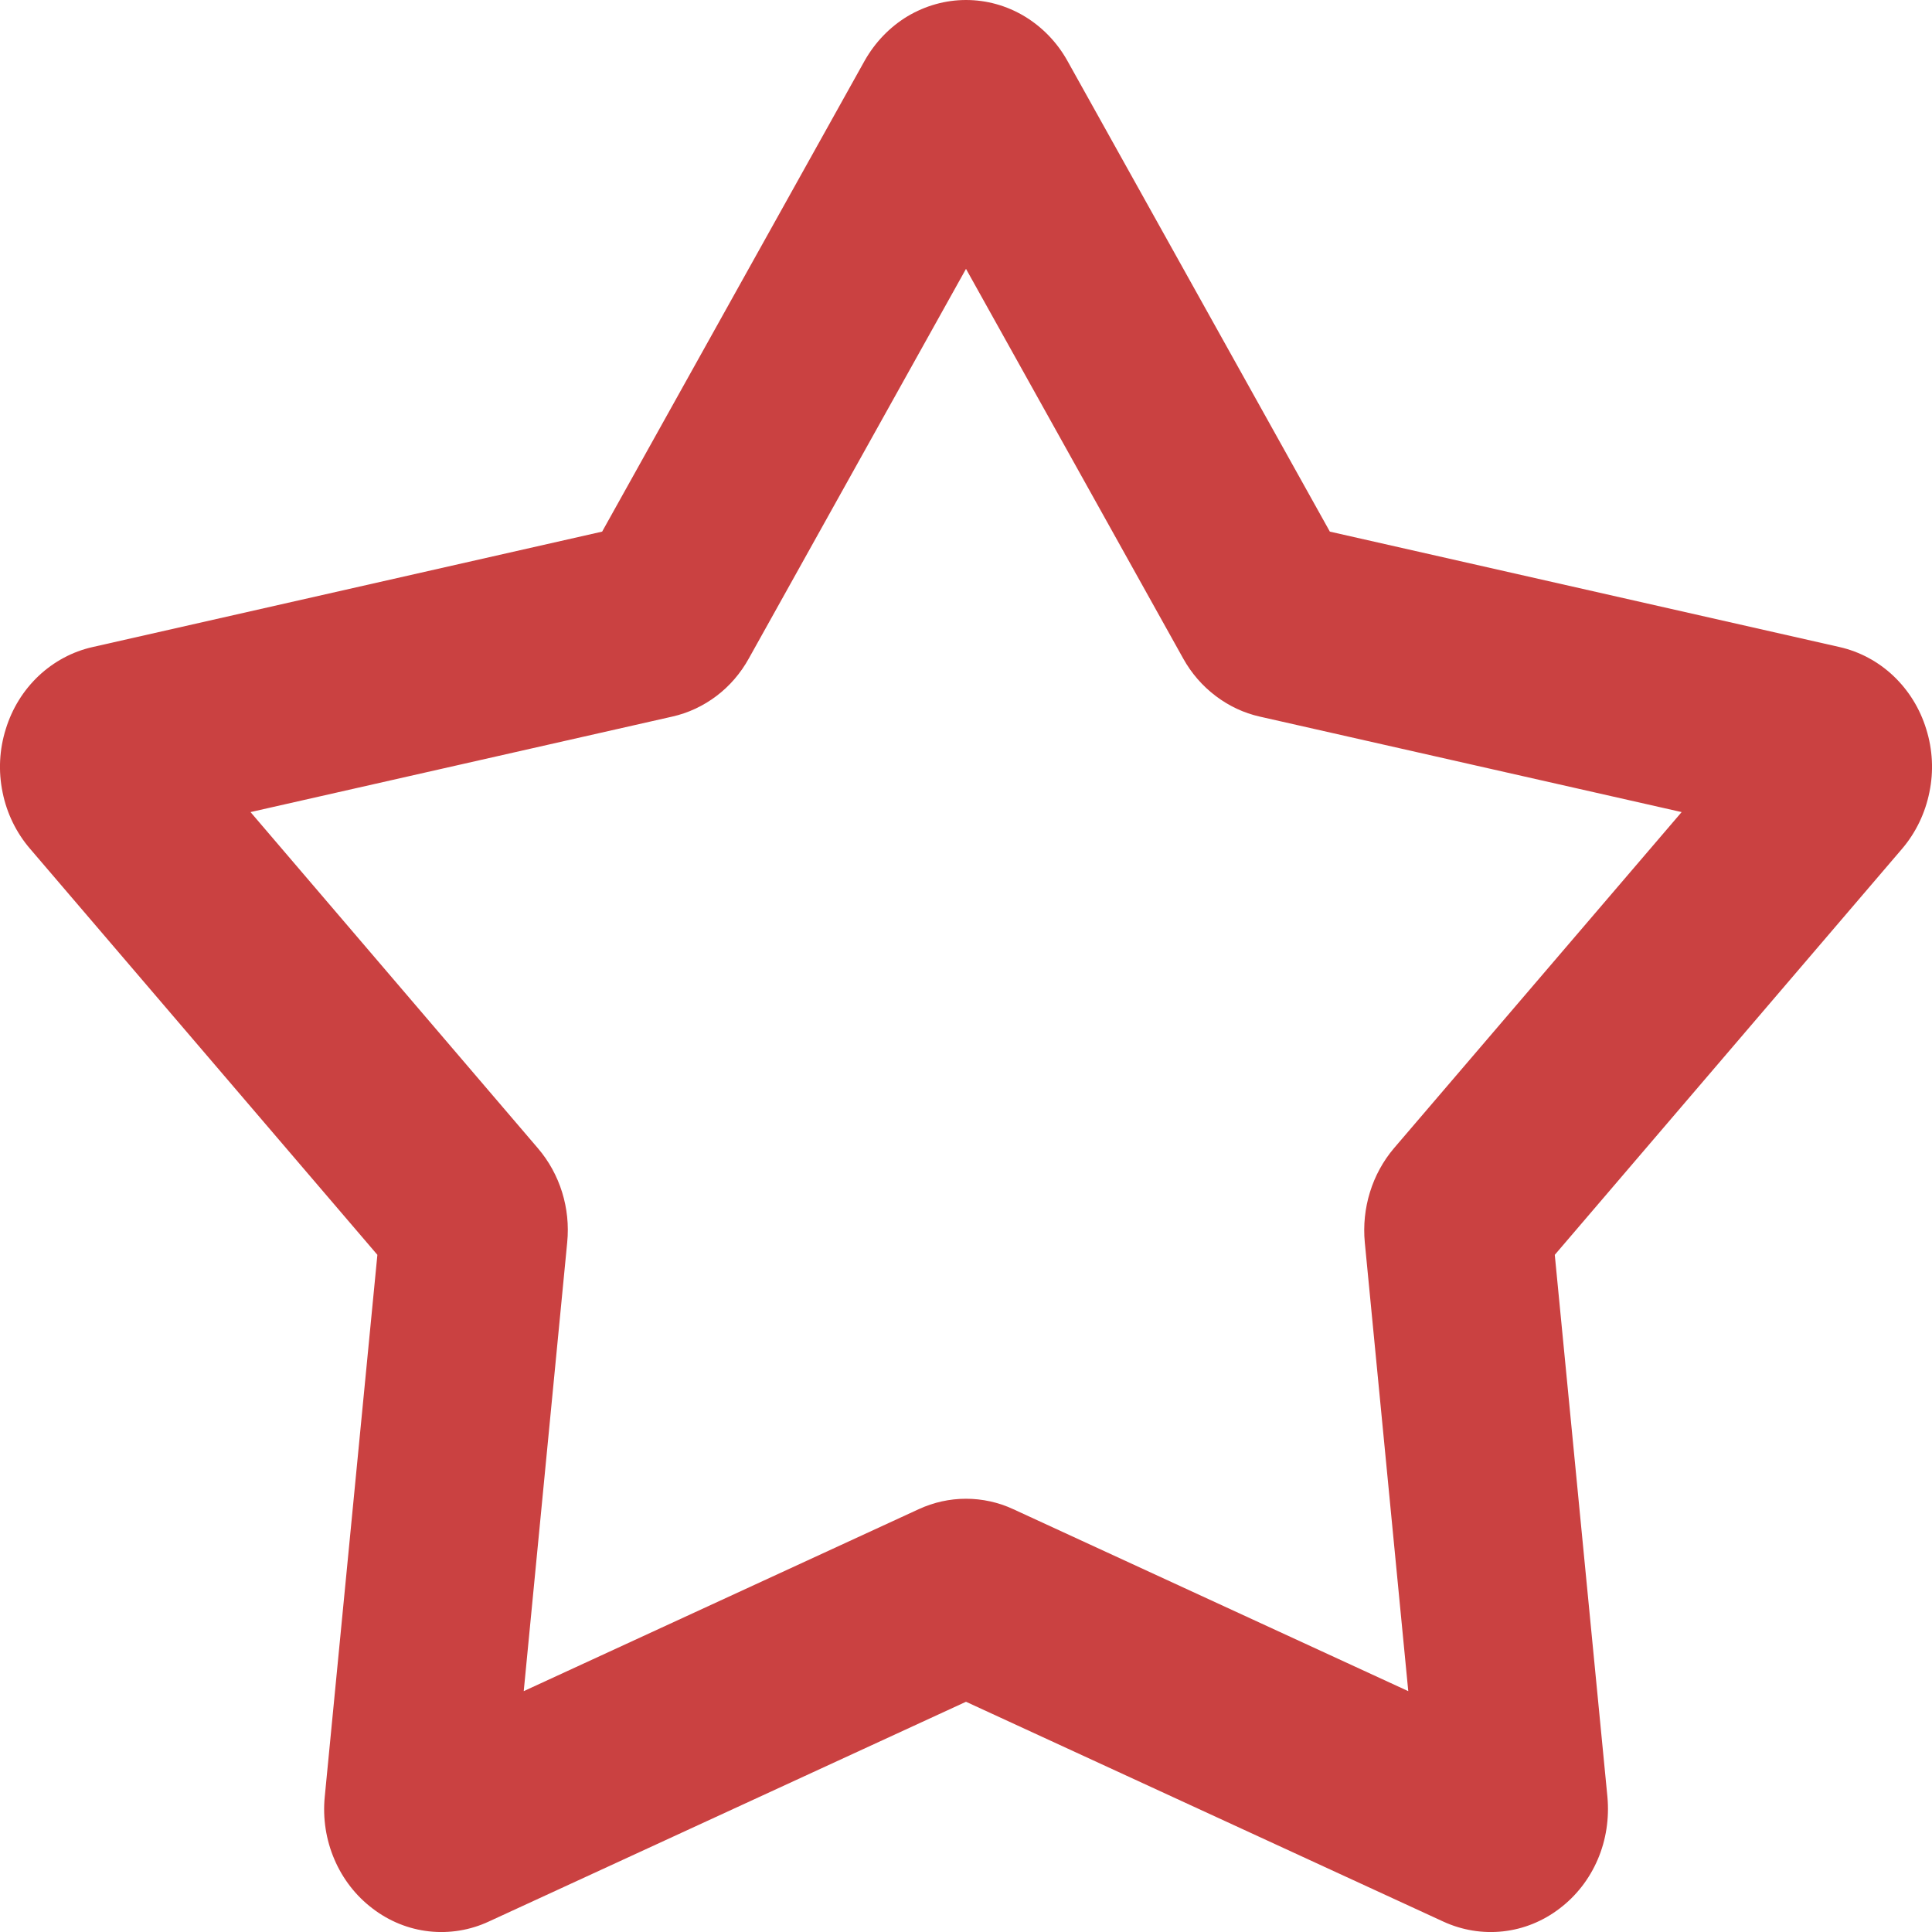 <svg xmlns="http://www.w3.org/2000/svg" fill="none" viewBox="0 0 12 12" height="12" width="12">
<path fill="#CA4141" d="M5.37 0.378C5.435 0.263 5.526 0.168 5.637 0.101C5.748 0.035 5.873 0 6 0C6.128 0 6.253 0.035 6.363 0.101C6.474 0.168 6.566 0.263 6.63 0.378L8.26 3.302L11.426 4.019C11.55 4.047 11.666 4.109 11.76 4.198C11.855 4.288 11.925 4.401 11.964 4.528C12.004 4.655 12.011 4.79 11.984 4.92C11.958 5.05 11.9 5.171 11.815 5.271L9.657 7.794L9.984 11.161C9.996 11.294 9.976 11.428 9.924 11.549C9.872 11.671 9.79 11.776 9.687 11.854C9.584 11.933 9.463 11.982 9.336 11.996C9.209 12.01 9.081 11.989 8.964 11.935L6 10.57L3.036 11.935C2.92 11.989 2.792 12.01 2.665 11.996C2.538 11.982 2.417 11.933 2.314 11.854C2.211 11.776 2.129 11.671 2.077 11.549C2.025 11.428 2.004 11.294 2.017 11.161L2.344 7.794L0.186 5.271C0.101 5.172 0.042 5.051 0.016 4.921C-0.011 4.79 -0.004 4.655 0.036 4.528C0.075 4.401 0.145 4.288 0.24 4.198C0.335 4.109 0.45 4.047 0.575 4.019L3.74 3.302L5.37 0.378ZM6 1.67L4.651 4.09C4.6 4.182 4.532 4.261 4.45 4.323C4.368 4.385 4.274 4.429 4.175 4.451L1.556 5.044L3.341 7.132C3.478 7.292 3.544 7.504 3.523 7.717L3.253 10.504L5.706 9.374C5.799 9.331 5.899 9.309 6 9.309C6.101 9.309 6.202 9.331 6.294 9.374L8.747 10.504L8.477 7.717C8.467 7.612 8.478 7.505 8.509 7.405C8.54 7.304 8.591 7.211 8.658 7.132L10.445 5.044L7.825 4.451C7.726 4.429 7.633 4.385 7.551 4.323C7.469 4.261 7.4 4.182 7.349 4.09L6 1.67Z" clip-rule="evenodd" fill-rule="evenodd"></path>
</svg>
